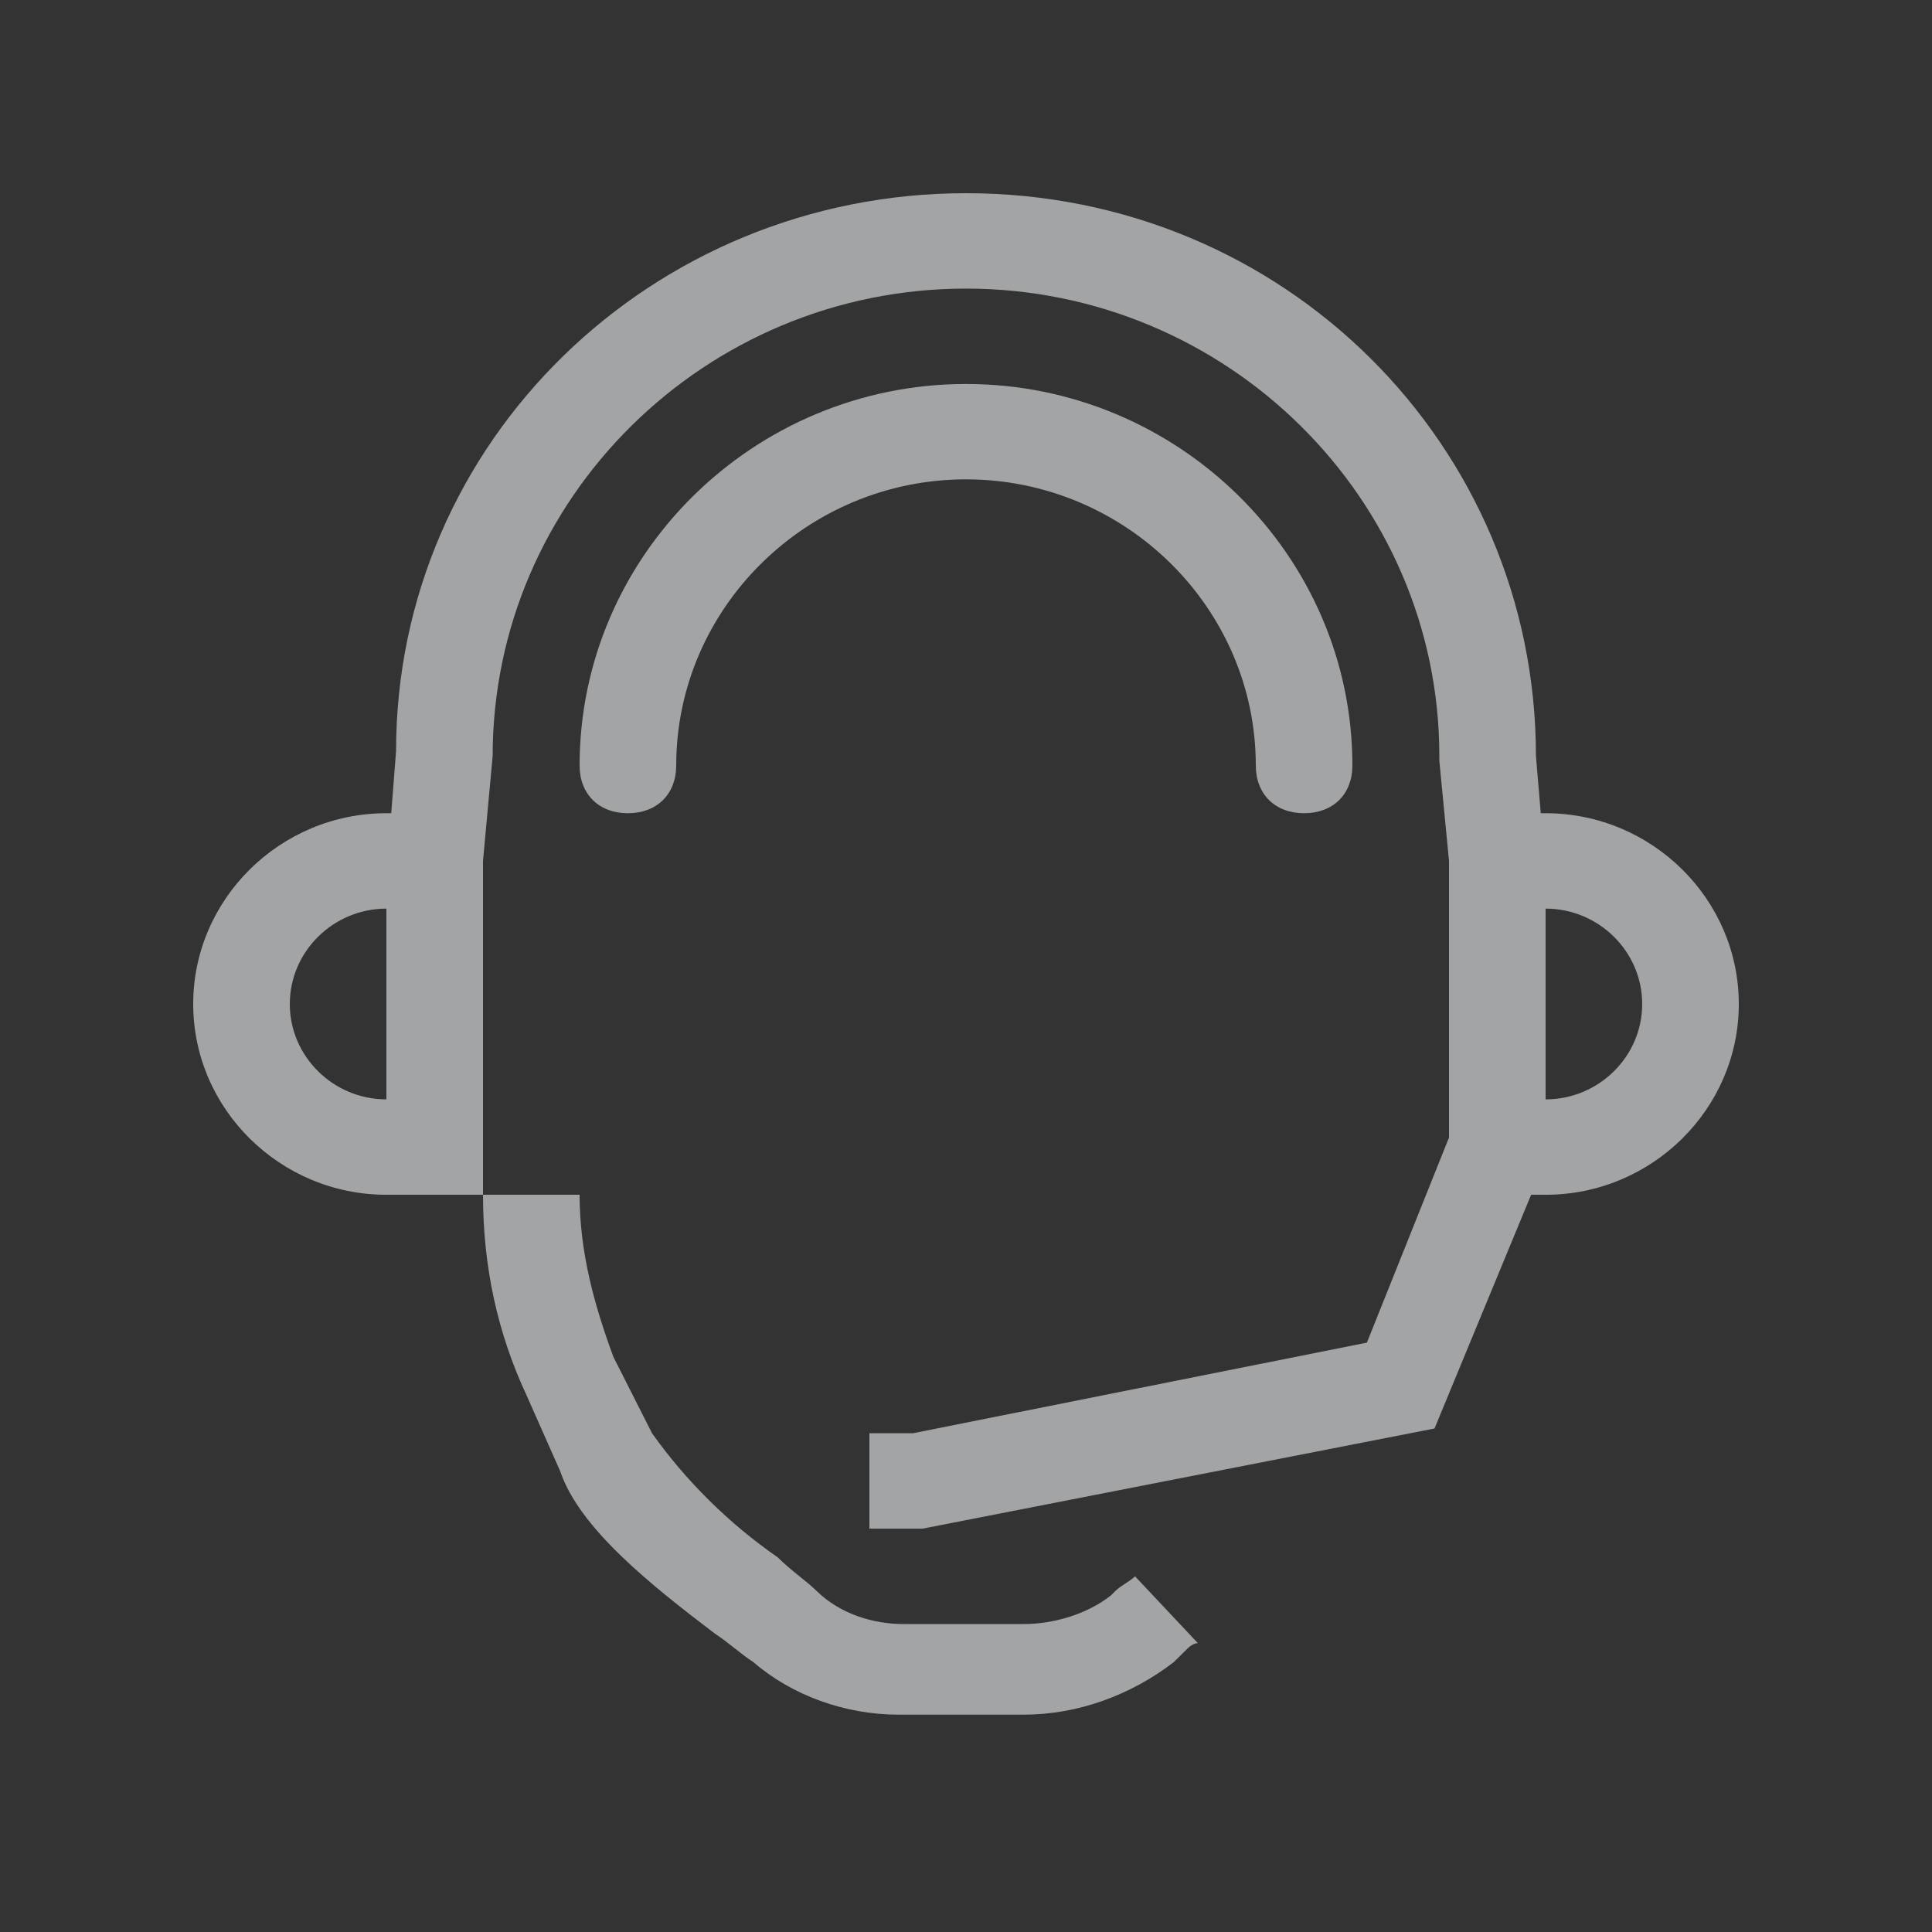 <svg width="80" height="80" viewBox="0 0 80 80" fill="none" xmlns="http://www.w3.org/2000/svg">
    <rect x="0" y="0" width="80" height="80" fill="#333333" stroke="none"/>
    <g opacity="0.6">
        <g clip-path="url(#clip0_75_2810)">
            <path d="M63.4 49.473H64C68.4 49.473 72 45.919 72 41.574C72 37.229 68.4 33.674 64 33.674H63.8L63.6 31.304C63.6 18.467 53.2 8 40 8C27 8 16.4 18.27 16.4 31.107L16.2 33.674H16C11.6 33.674 8 37.229 8 41.574C8 45.919 11.6 49.473 16 49.473H20V35.649L20.4 31.304C20.4 20.64 29.2 11.95 40 11.95C50.8 11.95 59.6 20.64 59.6 31.304C59.6 31.304 59.6 31.304 59.6 31.502L60 35.649V47.103L56.6 55.596L37.8 59.348H36V63.298H38.2L59.4 59.151L63.4 49.473ZM64 37.624C66.2 37.624 68 39.401 68 41.574C68 43.746 66.2 45.523 64 45.523V37.624ZM16 45.523C13.8 45.523 12 43.746 12 41.574C12 39.401 13.8 37.624 16 37.624V45.523Z" fill="#ECF0F1"/>
            <path d="M28 31.699C28 25.182 33.4 19.849 40 19.849C46.6 19.849 52 25.182 52 31.699C52 32.884 52.8 33.674 54 33.674C55.2 33.674 56 32.884 56 31.699C56 23.009 48.8 15.9 40 15.9C31.2 15.9 24 23.009 24 31.699C24 32.884 24.8 33.674 26 33.674C27.2 33.674 28 32.884 28 31.699Z" fill="#ECF0F1"/>
            <path d="M20 49.473C20 52.436 20.6 55.201 21.8 57.768L23.2 60.928C24 63.298 27 65.668 29.6 67.643C30.2 68.038 30.6 68.433 31.2 68.828C32.8 70.21 35 71 37.2 71H42.2H42.4C44.6 71 46.8 70.21 48.6 68.828C48.8 68.63 49 68.433 49.2 68.235C49.2 68.235 49.4 68.038 49.6 68.038L47 65.273C46.8 65.47 46.4 65.668 46.2 65.865L46 66.063C45 66.853 43.6 67.248 42.4 67.248H37.4C36.2 67.248 34.8 66.853 33.8 65.865C33.4 65.47 32.8 65.075 32.2 64.483C30.2 63.1 28.4 61.323 27 59.348L25.4 56.188C24.6 54.016 24 51.843 24 49.473H20Z" fill="#ECF0F1"/>
        </g>
    </g>
    <defs>
        <clipPath id="clip0_75_2810">
            <rect width="64" height="63" fill="white" transform="translate(8 8)"/>
        </clipPath>
    </defs>
</svg>
